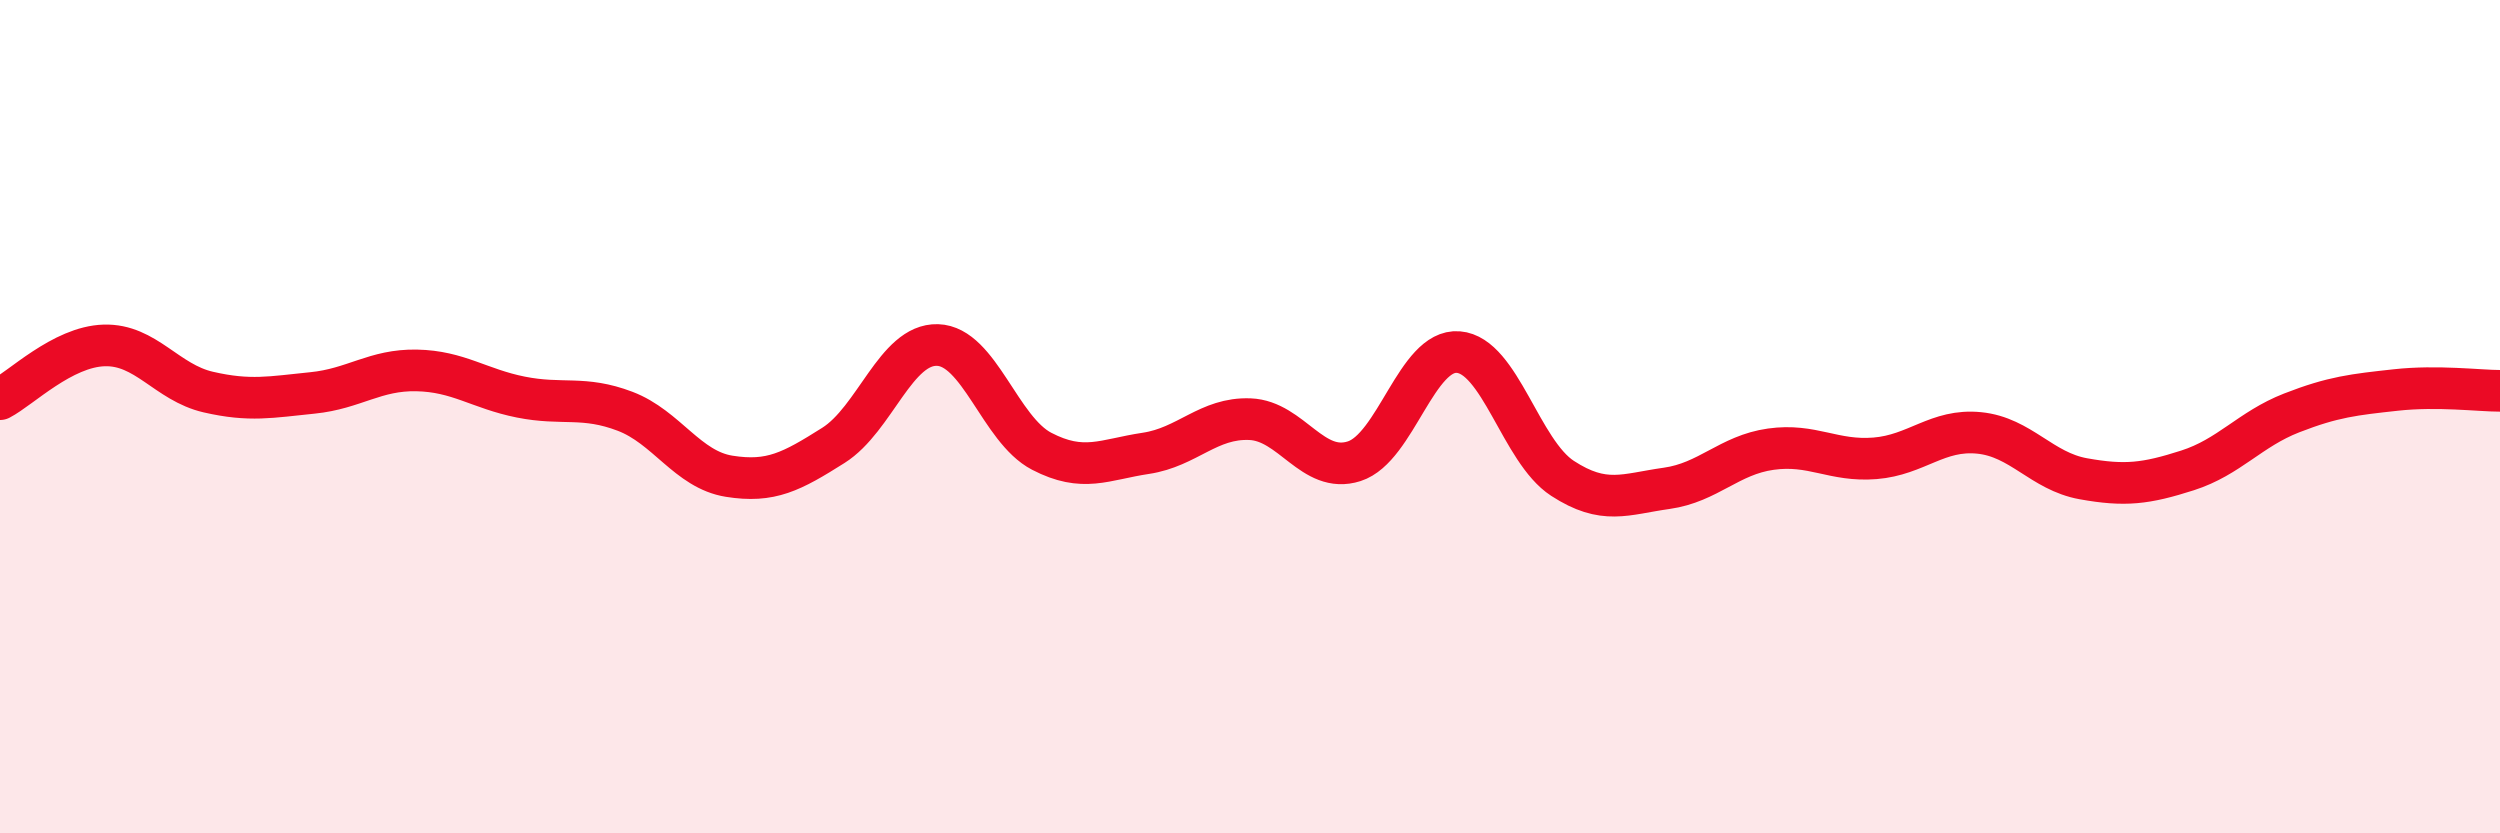 
    <svg width="60" height="20" viewBox="0 0 60 20" xmlns="http://www.w3.org/2000/svg">
      <path
        d="M 0,9.58 C 0.5,9.32 1.5,8.32 2.5,8.29 C 3.5,8.26 4,9.18 5,9.41 C 6,9.64 6.5,9.53 7.5,9.43 C 8.5,9.33 9,8.87 10,8.89 C 11,8.91 11.5,9.33 12.5,9.53 C 13.5,9.73 14,9.49 15,9.87 C 16,10.25 16.5,11.27 17.5,11.43 C 18.5,11.59 19,11.32 20,10.69 C 21,10.06 21.5,8.25 22.5,8.28 C 23.5,8.31 24,10.31 25,10.83 C 26,11.35 26.5,11.03 27.5,10.88 C 28.5,10.73 29,10.02 30,10.06 C 31,10.1 31.5,11.39 32.5,11.07 C 33.5,10.75 34,8.37 35,8.45 C 36,8.53 36.5,10.83 37.5,11.48 C 38.5,12.13 39,11.86 40,11.72 C 41,11.58 41.5,10.92 42.5,10.78 C 43.5,10.64 44,11.08 45,11 C 46,10.92 46.5,10.29 47.5,10.39 C 48.5,10.49 49,11.31 50,11.49 C 51,11.67 51.5,11.61 52.5,11.29 C 53.5,10.97 54,10.3 55,9.91 C 56,9.52 56.5,9.47 57.5,9.36 C 58.5,9.25 59.5,9.38 60,9.38L60 20L0 20Z"
        fill="#EB0A25"
        opacity="0.1"
        stroke-linecap="round"
        stroke-linejoin="round"
      />
      <path
        d="M 0,9.58 C 0.5,9.32 1.5,8.32 2.5,8.29 C 3.5,8.26 4,9.18 5,9.41 C 6,9.64 6.5,9.53 7.5,9.43 C 8.5,9.33 9,8.87 10,8.89 C 11,8.91 11.5,9.33 12.5,9.53 C 13.5,9.73 14,9.49 15,9.87 C 16,10.25 16.5,11.27 17.5,11.43 C 18.5,11.59 19,11.32 20,10.69 C 21,10.06 21.5,8.25 22.5,8.28 C 23.5,8.31 24,10.31 25,10.83 C 26,11.35 26.5,11.03 27.5,10.88 C 28.5,10.73 29,10.02 30,10.06 C 31,10.1 31.5,11.39 32.5,11.07 C 33.5,10.75 34,8.37 35,8.45 C 36,8.53 36.5,10.83 37.5,11.48 C 38.5,12.13 39,11.86 40,11.72 C 41,11.58 41.5,10.92 42.5,10.78 C 43.5,10.64 44,11.08 45,11 C 46,10.92 46.5,10.29 47.5,10.39 C 48.5,10.49 49,11.31 50,11.49 C 51,11.67 51.5,11.61 52.5,11.29 C 53.5,10.97 54,10.3 55,9.91 C 56,9.52 56.5,9.47 57.5,9.36 C 58.5,9.25 59.5,9.38 60,9.38"
        stroke="#EB0A25"
        stroke-width="1"
        fill="none"
        stroke-linecap="round"
        stroke-linejoin="round"
      />
    </svg>
  